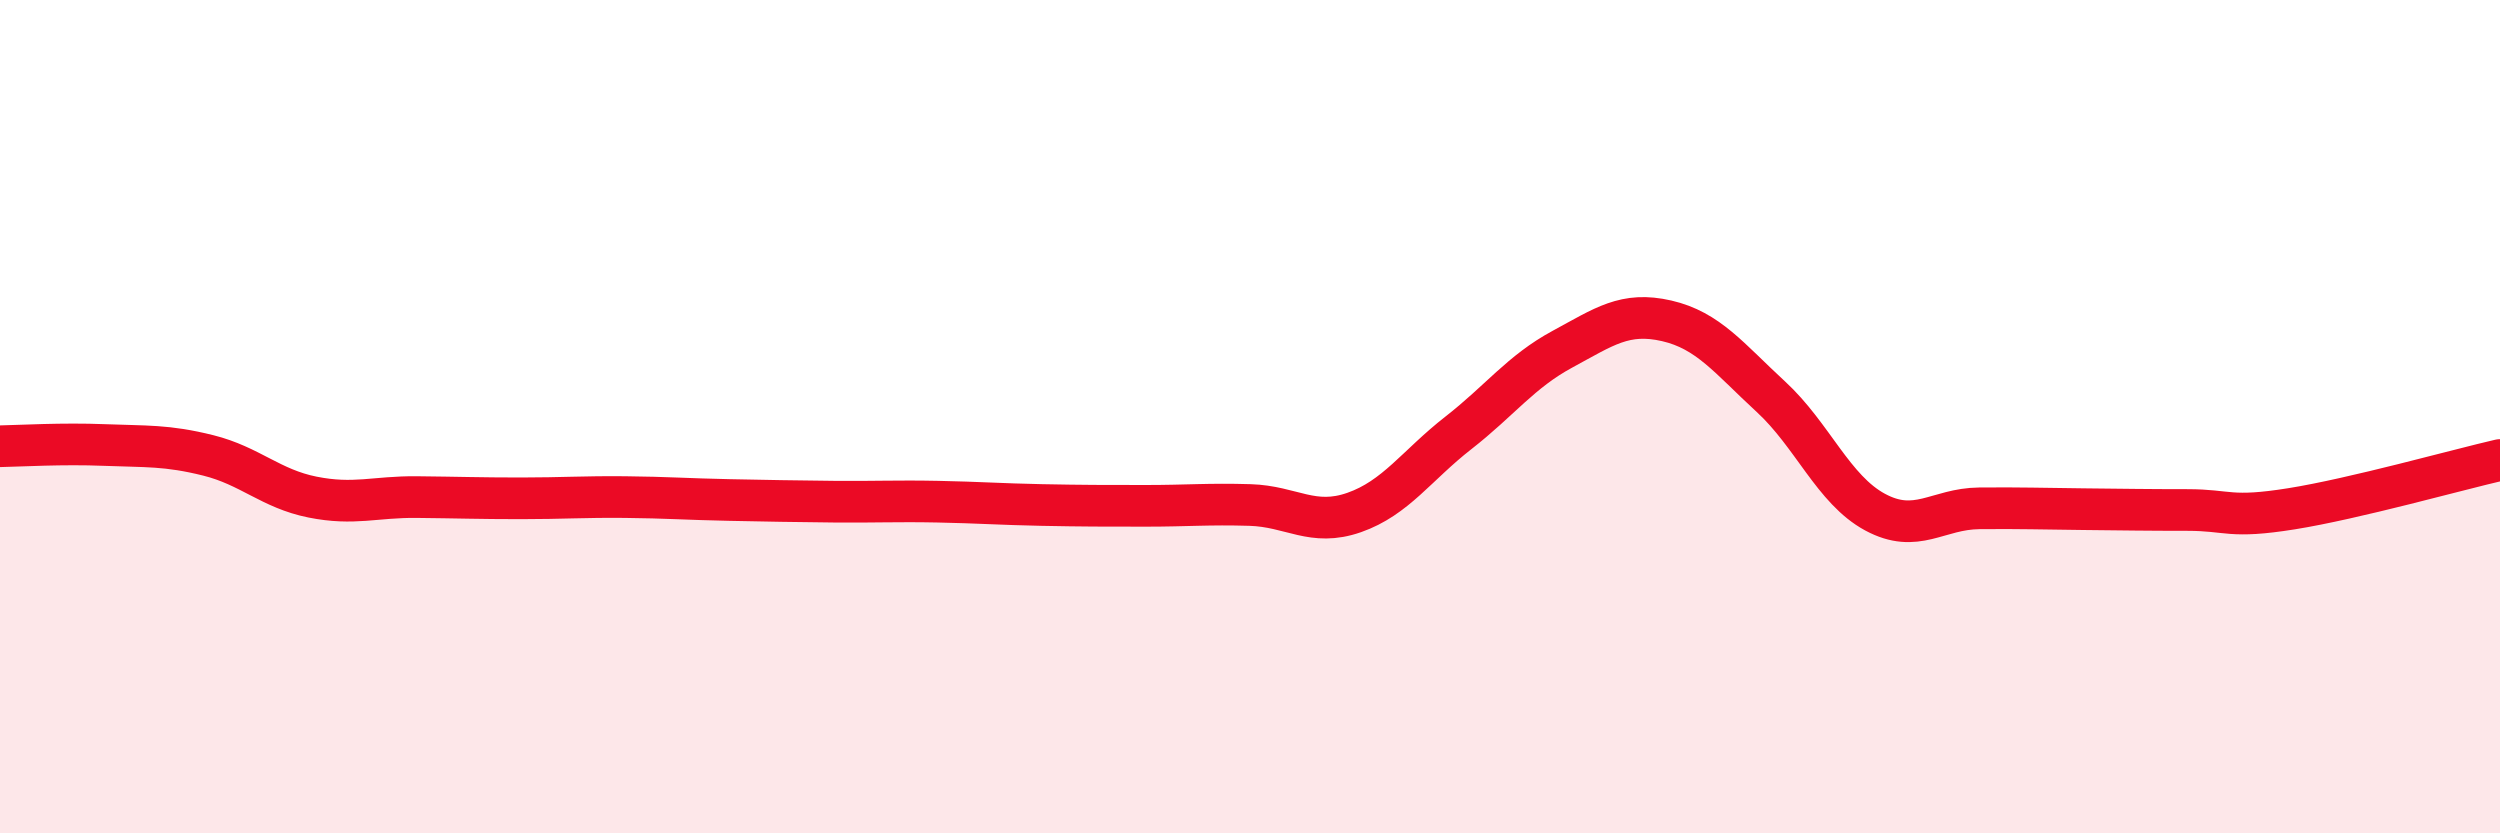 
    <svg width="60" height="20" viewBox="0 0 60 20" xmlns="http://www.w3.org/2000/svg">
      <path
        d="M 0,10.71 C 0.5,10.7 1.5,10.64 2.5,10.68 C 3.5,10.72 4,10.68 5,10.93 C 6,11.18 6.5,11.73 7.5,11.93 C 8.5,12.13 9,11.92 10,11.93 C 11,11.94 11.5,11.96 12.5,11.96 C 13.5,11.96 14,11.92 15,11.93 C 16,11.94 16.5,11.98 17.5,12 C 18.5,12.02 19,12.03 20,12.04 C 21,12.05 21.5,12.02 22.5,12.04 C 23.5,12.06 24,12.1 25,12.12 C 26,12.14 26.5,12.14 27.5,12.14 C 28.5,12.14 29,12.09 30,12.12 C 31,12.15 31.5,12.65 32.5,12.3 C 33.5,11.95 34,11.17 35,10.39 C 36,9.61 36.5,8.92 37.5,8.38 C 38.5,7.84 39,7.47 40,7.7 C 41,7.93 41.5,8.6 42.5,9.52 C 43.5,10.44 44,11.75 45,12.29 C 46,12.83 46.5,12.21 47.5,12.2 C 48.5,12.19 49,12.21 50,12.22 C 51,12.23 51.5,12.24 52.5,12.24 C 53.5,12.24 53.5,12.45 55,12.21 C 56.5,11.97 59,11.27 60,11.04L60 20L0 20Z"
        fill="#EB0A25"
        opacity="0.1"
        stroke-linecap="round"
        stroke-linejoin="round"
      />
      <path
        d="M 0,10.71 C 0.5,10.7 1.5,10.64 2.5,10.68 C 3.5,10.72 4,10.68 5,10.93 C 6,11.18 6.5,11.73 7.5,11.93 C 8.5,12.13 9,11.92 10,11.93 C 11,11.94 11.5,11.96 12.5,11.96 C 13.5,11.96 14,11.92 15,11.93 C 16,11.94 16.5,11.98 17.5,12 C 18.5,12.02 19,12.03 20,12.04 C 21,12.05 21.5,12.02 22.5,12.04 C 23.5,12.06 24,12.1 25,12.12 C 26,12.14 26.5,12.14 27.5,12.14 C 28.5,12.14 29,12.09 30,12.12 C 31,12.15 31.5,12.65 32.5,12.3 C 33.5,11.95 34,11.17 35,10.39 C 36,9.61 36.5,8.92 37.5,8.38 C 38.5,7.84 39,7.47 40,7.7 C 41,7.93 41.5,8.6 42.5,9.52 C 43.5,10.44 44,11.75 45,12.29 C 46,12.83 46.5,12.21 47.5,12.2 C 48.5,12.19 49,12.21 50,12.22 C 51,12.23 51.5,12.24 52.5,12.24 C 53.5,12.24 53.5,12.45 55,12.21 C 56.5,11.97 59,11.27 60,11.04"
        stroke="#EB0A25"
        stroke-width="1"
        fill="none"
        stroke-linecap="round"
        stroke-linejoin="round"
      />
    </svg>
  